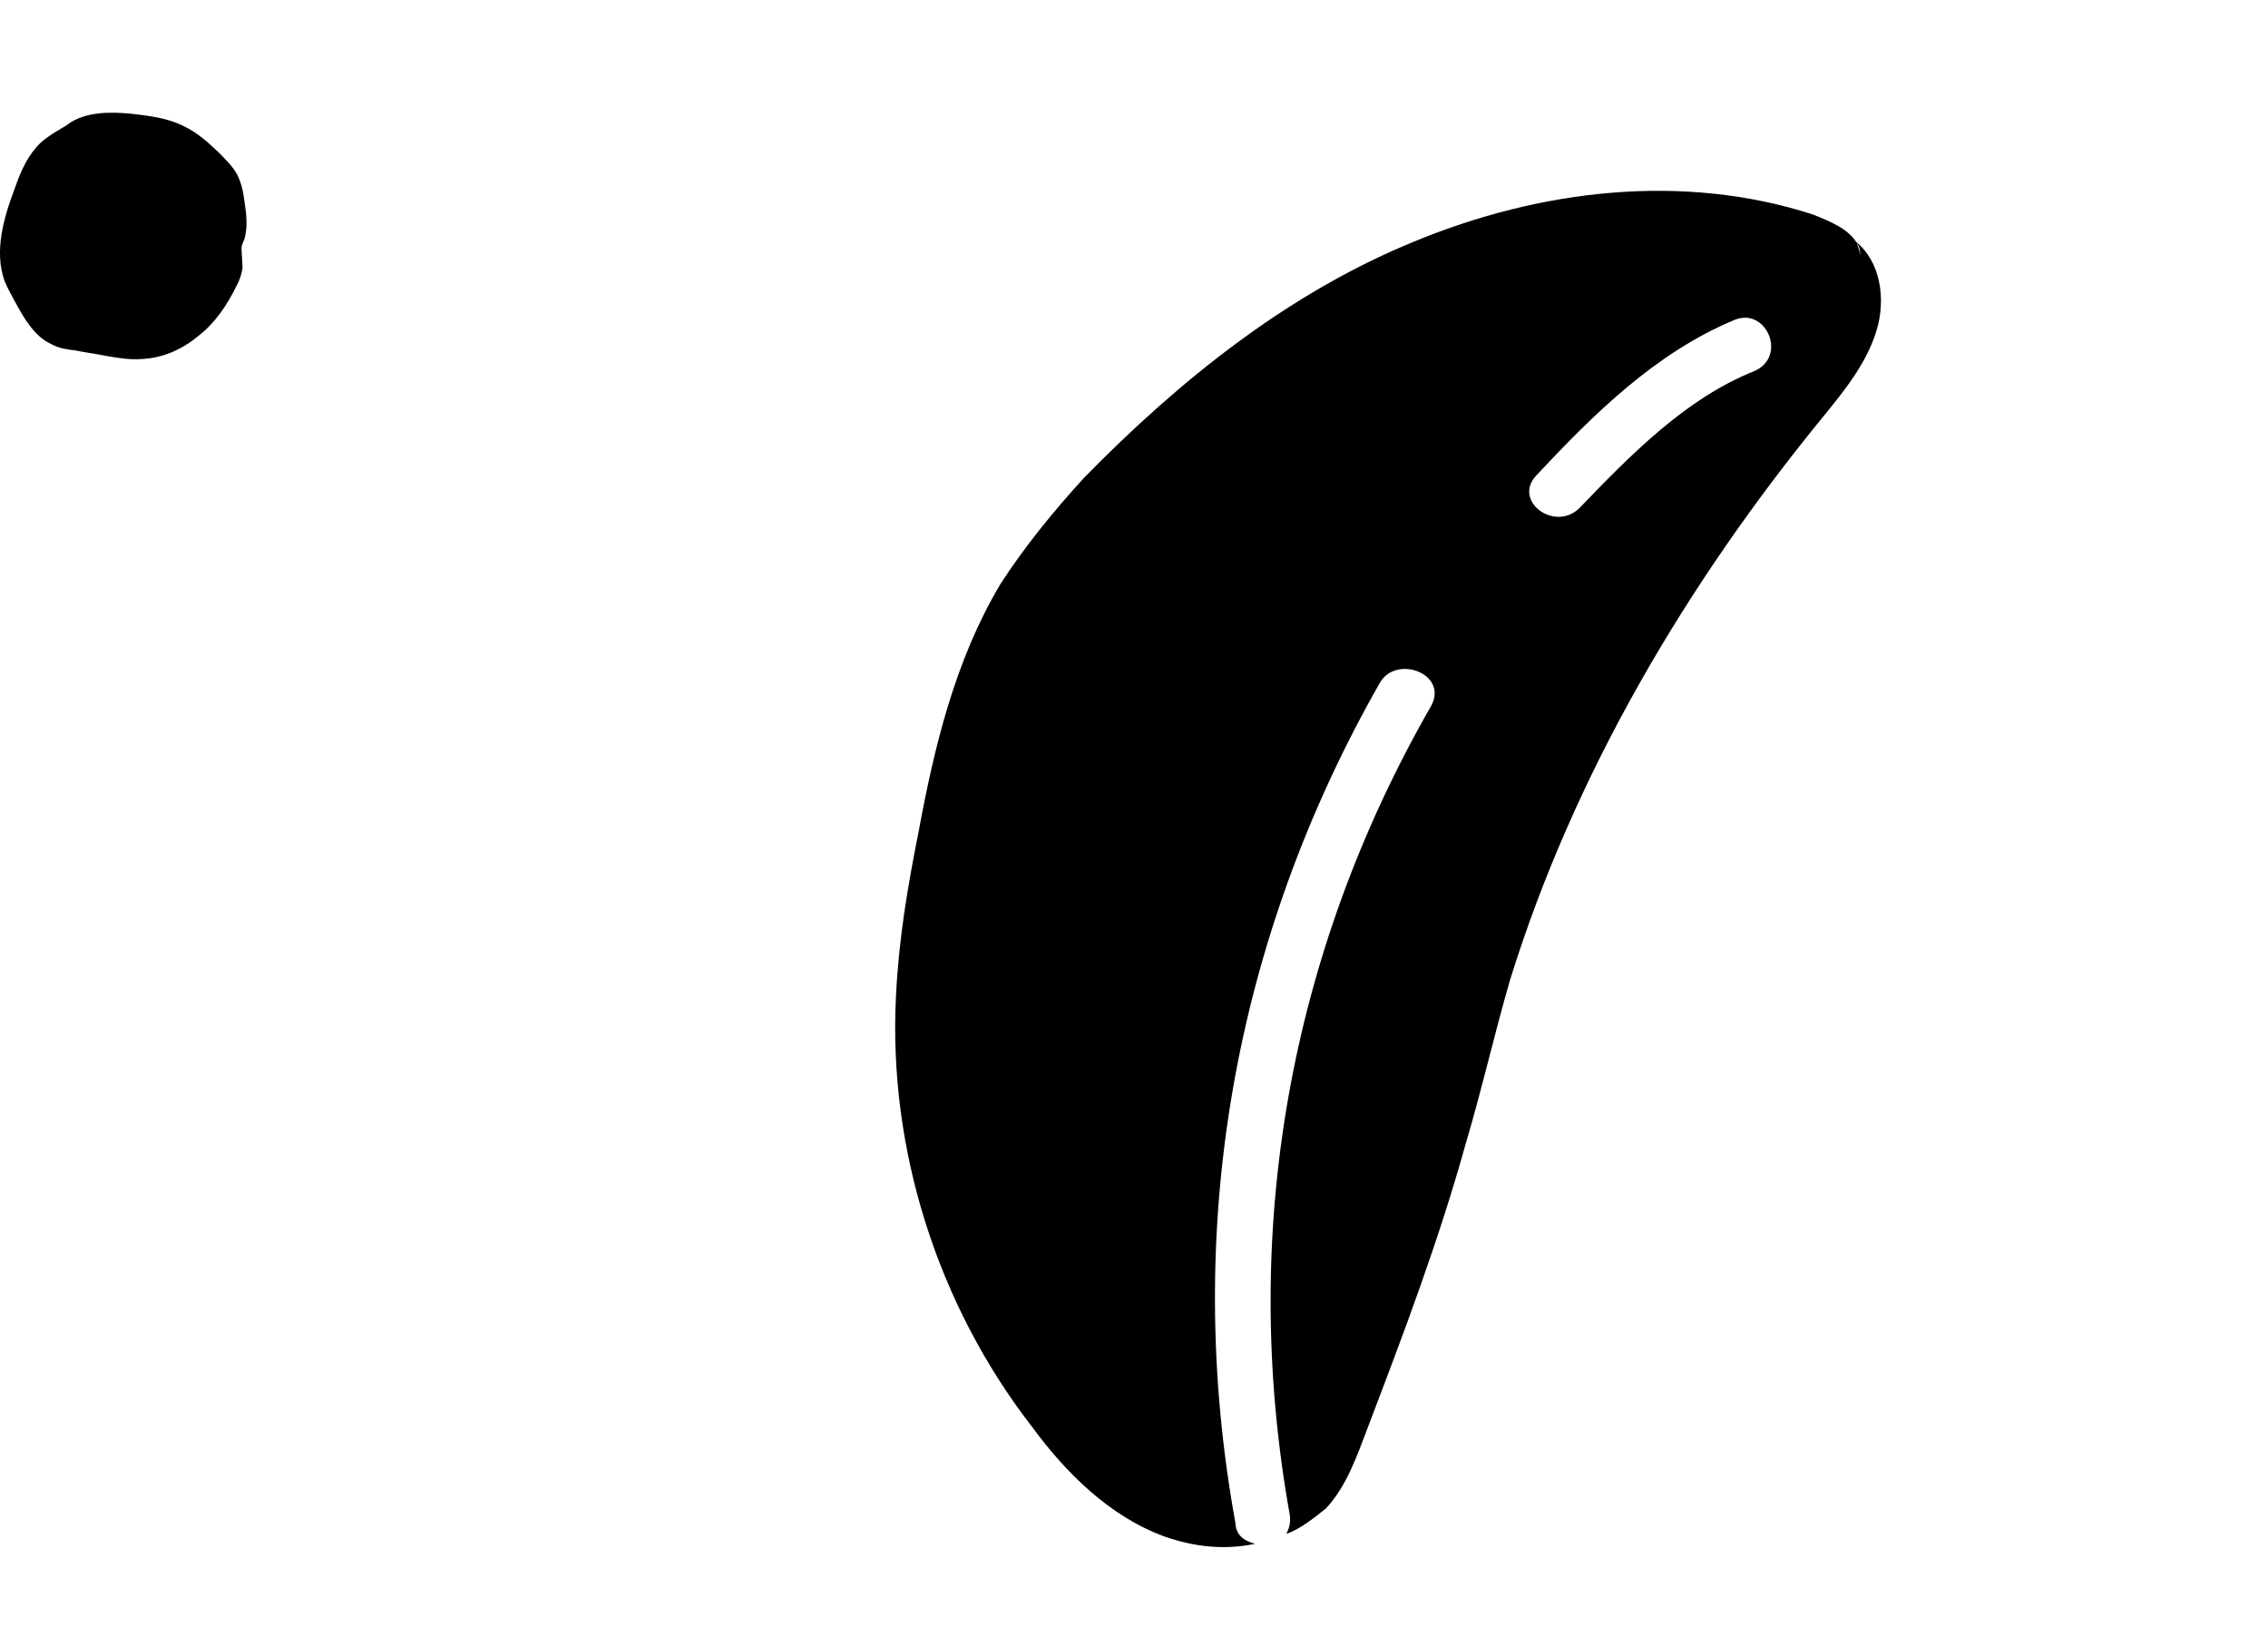 <svg width="46" height="33" viewBox="0 0 46 33" fill="none" xmlns="http://www.w3.org/2000/svg">
	<path d="M0.732 2.992C0.525 3.228 0.401 3.528 0.297 3.828C0.069 4.429 -0.118 5.093 0.09 5.693C0.152 5.843 0.235 5.993 0.318 6.143C0.504 6.486 0.712 6.829 1.043 6.979C1.188 7.065 1.375 7.087 1.541 7.108C1.748 7.151 1.935 7.172 2.142 7.215C2.391 7.258 2.639 7.301 2.888 7.279C3.303 7.258 3.696 7.087 4.028 6.808C4.36 6.551 4.608 6.186 4.795 5.8C4.857 5.693 4.899 5.565 4.919 5.436C4.919 5.307 4.899 5.157 4.899 5.029C4.899 4.964 4.94 4.9 4.961 4.836C5.023 4.6 5.002 4.364 4.961 4.107C4.94 3.914 4.899 3.721 4.816 3.55C4.712 3.357 4.567 3.228 4.422 3.078C4.215 2.885 4.007 2.692 3.738 2.564C3.406 2.392 3.033 2.349 2.66 2.306C2.225 2.264 1.727 2.264 1.375 2.521C1.375 2.542 0.919 2.757 0.732 2.992Z" fill="black"/>
	<path d="M25.057 30.882C23.98 24.951 25.014 19.062 27.988 13.843C28.322 13.267 29.372 13.663 29.031 14.306C26.145 19.331 25.133 25.018 26.163 30.738C26.179 30.911 26.135 31.008 26.09 31.105C26.374 31.002 26.635 30.793 26.896 30.585C27.32 30.122 27.519 29.531 27.756 28.909C28.465 27.046 29.174 25.182 29.726 23.197C30.042 22.142 30.298 21.011 30.622 19.887C31.918 15.702 34.204 11.836 36.986 8.439C37.417 7.909 37.848 7.379 38.055 6.72C38.261 6.061 38.138 5.295 37.634 4.895L37.664 4.933C37.724 5.008 37.717 5.075 37.74 5.181L37.664 4.933C37.491 4.639 37.131 4.495 36.771 4.35C34.133 3.496 31.231 3.84 28.663 4.906C26.131 5.943 23.932 7.701 21.982 9.693C21.364 10.372 20.776 11.089 20.286 11.851C19.373 13.384 18.948 15.144 18.628 16.882C18.408 17.984 18.227 19.055 18.172 20.21C18.016 23.299 19.011 26.454 20.932 28.932C21.617 29.866 22.512 30.756 23.629 31.16C24.221 31.365 24.828 31.436 25.456 31.304C25.223 31.243 25.066 31.122 25.057 30.882ZM31.163 9.637C32.316 8.406 33.575 7.153 35.18 6.487C35.822 6.22 36.261 7.228 35.582 7.524C34.193 8.079 33.084 9.213 32.049 10.287C31.55 10.81 30.664 10.16 31.163 9.637Z" fill="black"/>
</svg>
